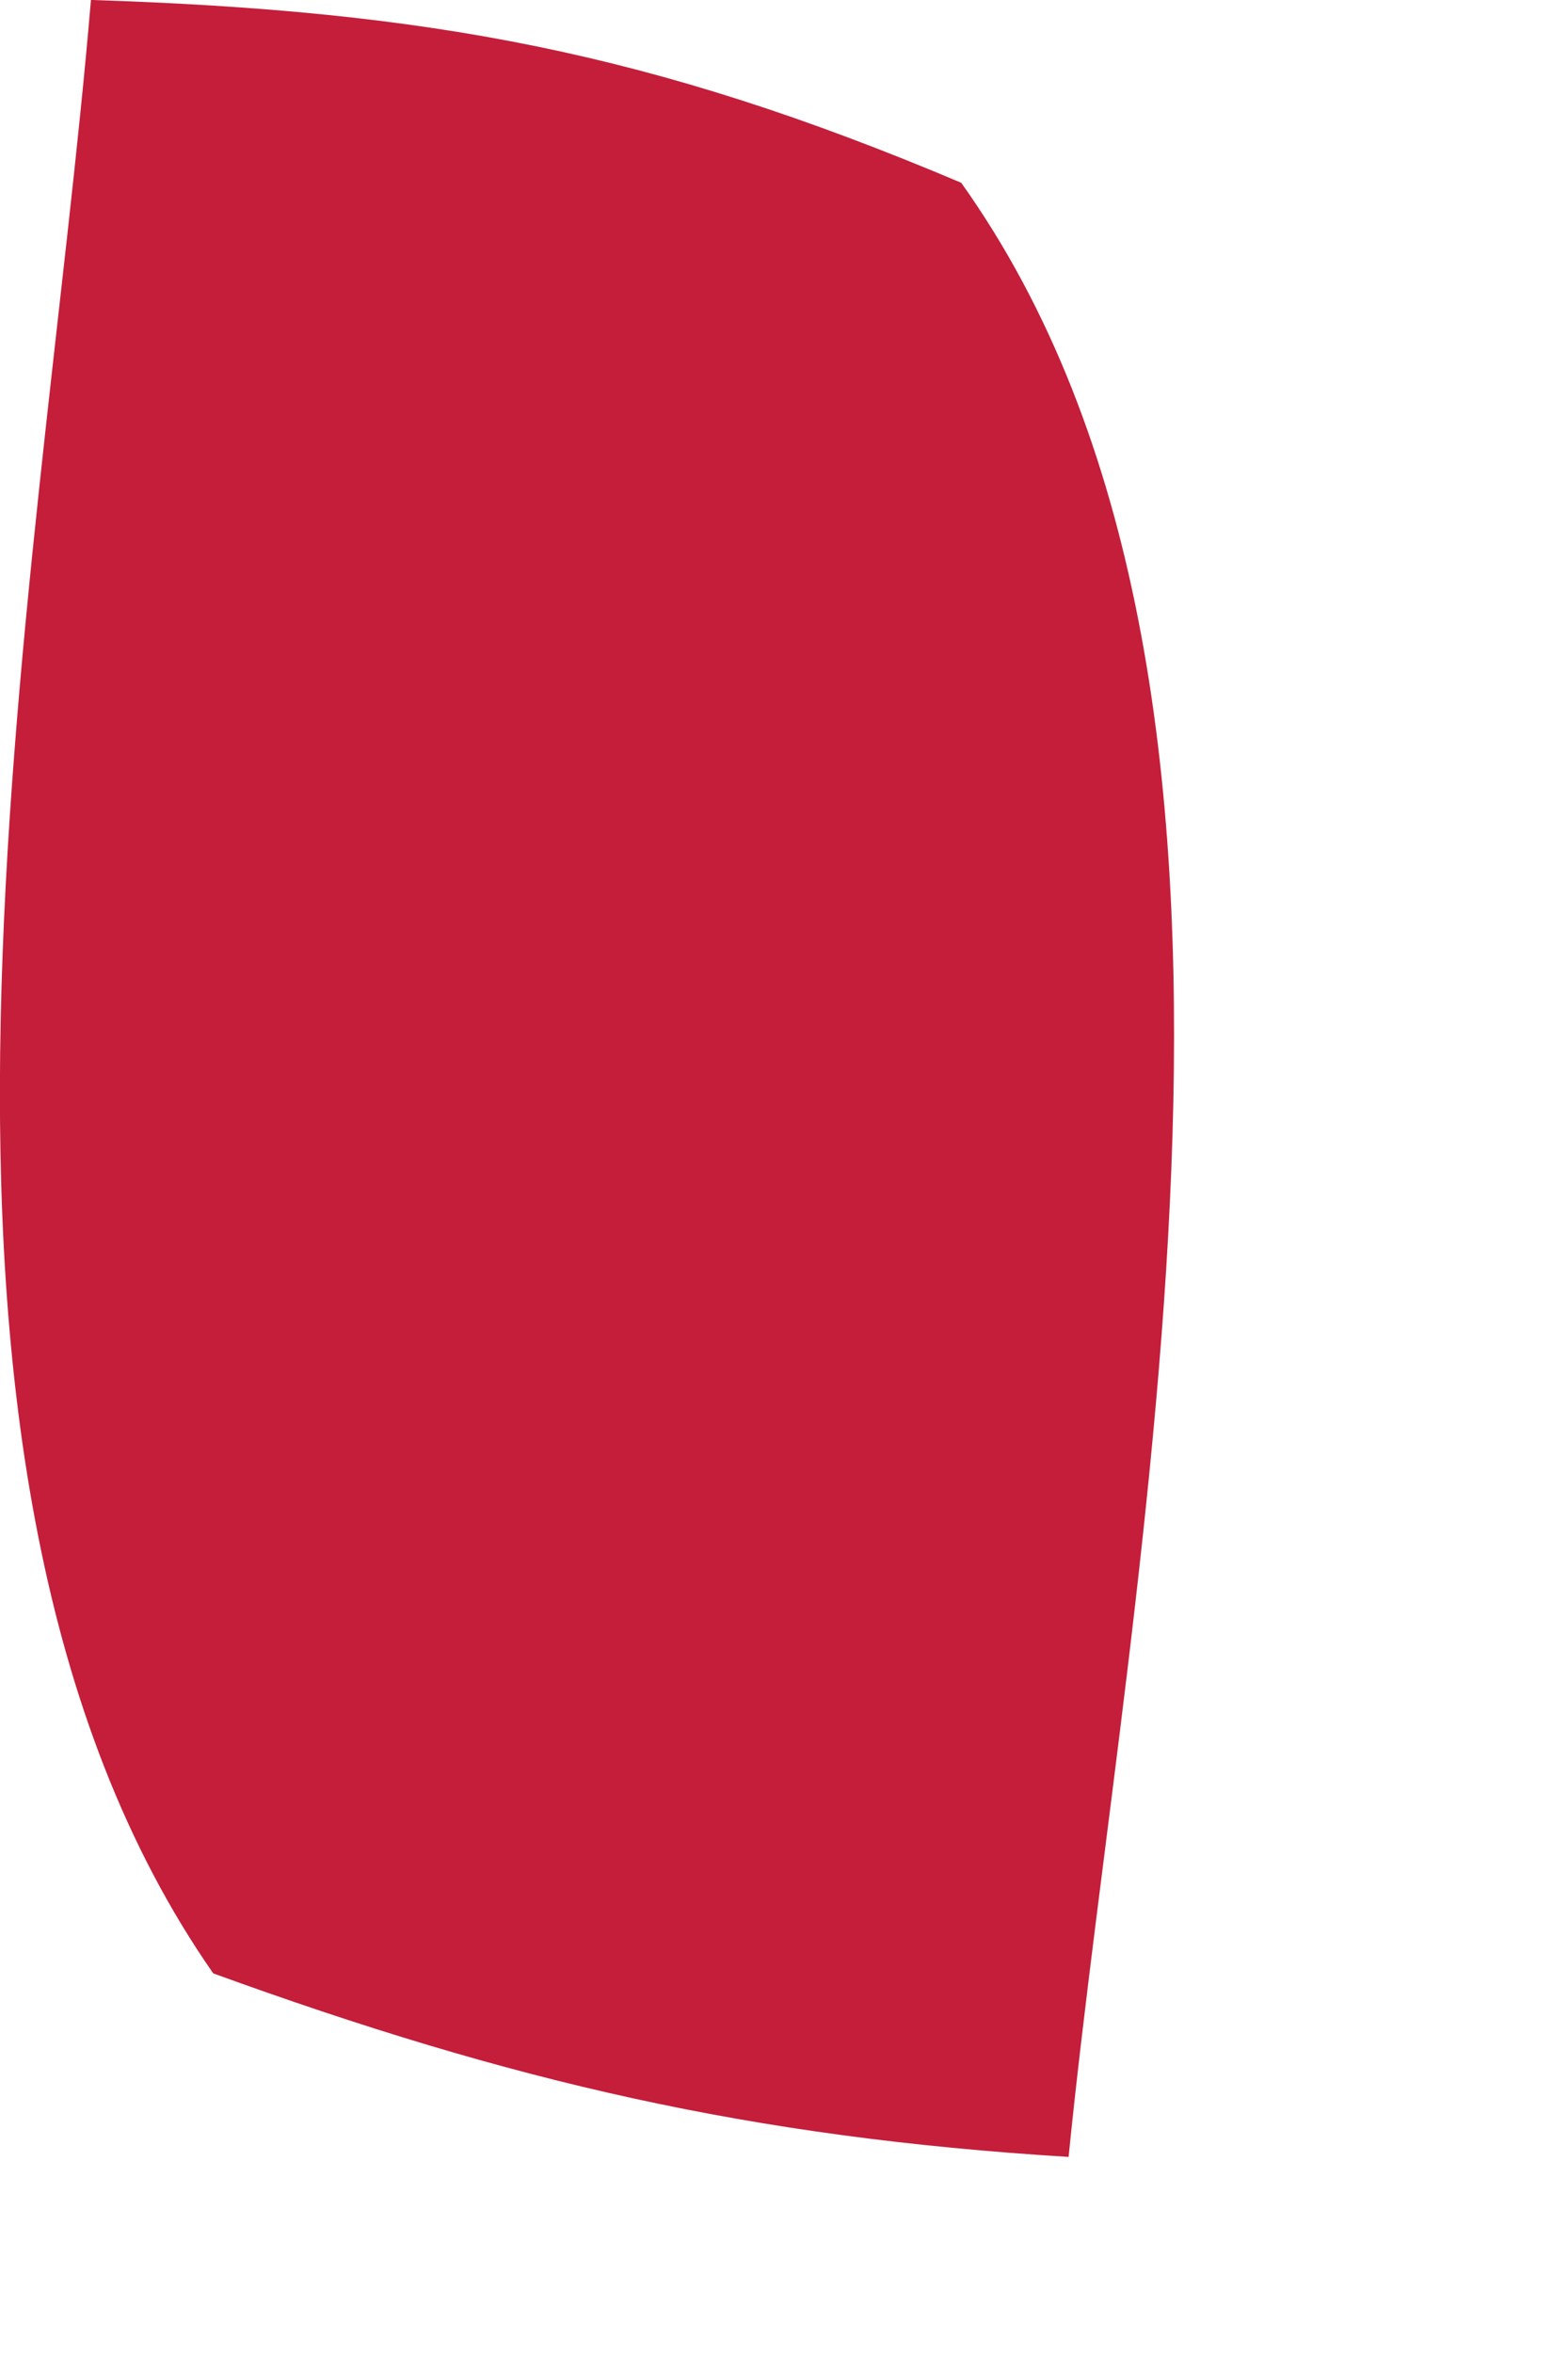 <?xml version="1.0" encoding="utf-8"?>
<svg xmlns="http://www.w3.org/2000/svg" fill="none" height="100%" overflow="visible" preserveAspectRatio="none" style="display: block;" viewBox="0 0 2 3" width="100%">
<path d="M0.118 0C0.546 0.014 0.831 0.066 1.226 0.233C1.686 0.878 1.439 1.99 1.363 2.75C0.957 2.725 0.652 2.654 0.272 2.516C-0.179 1.869 0.052 0.76 0.116 0H0.118Z" fill="#C41E3A" id="Vector"/>
</svg>